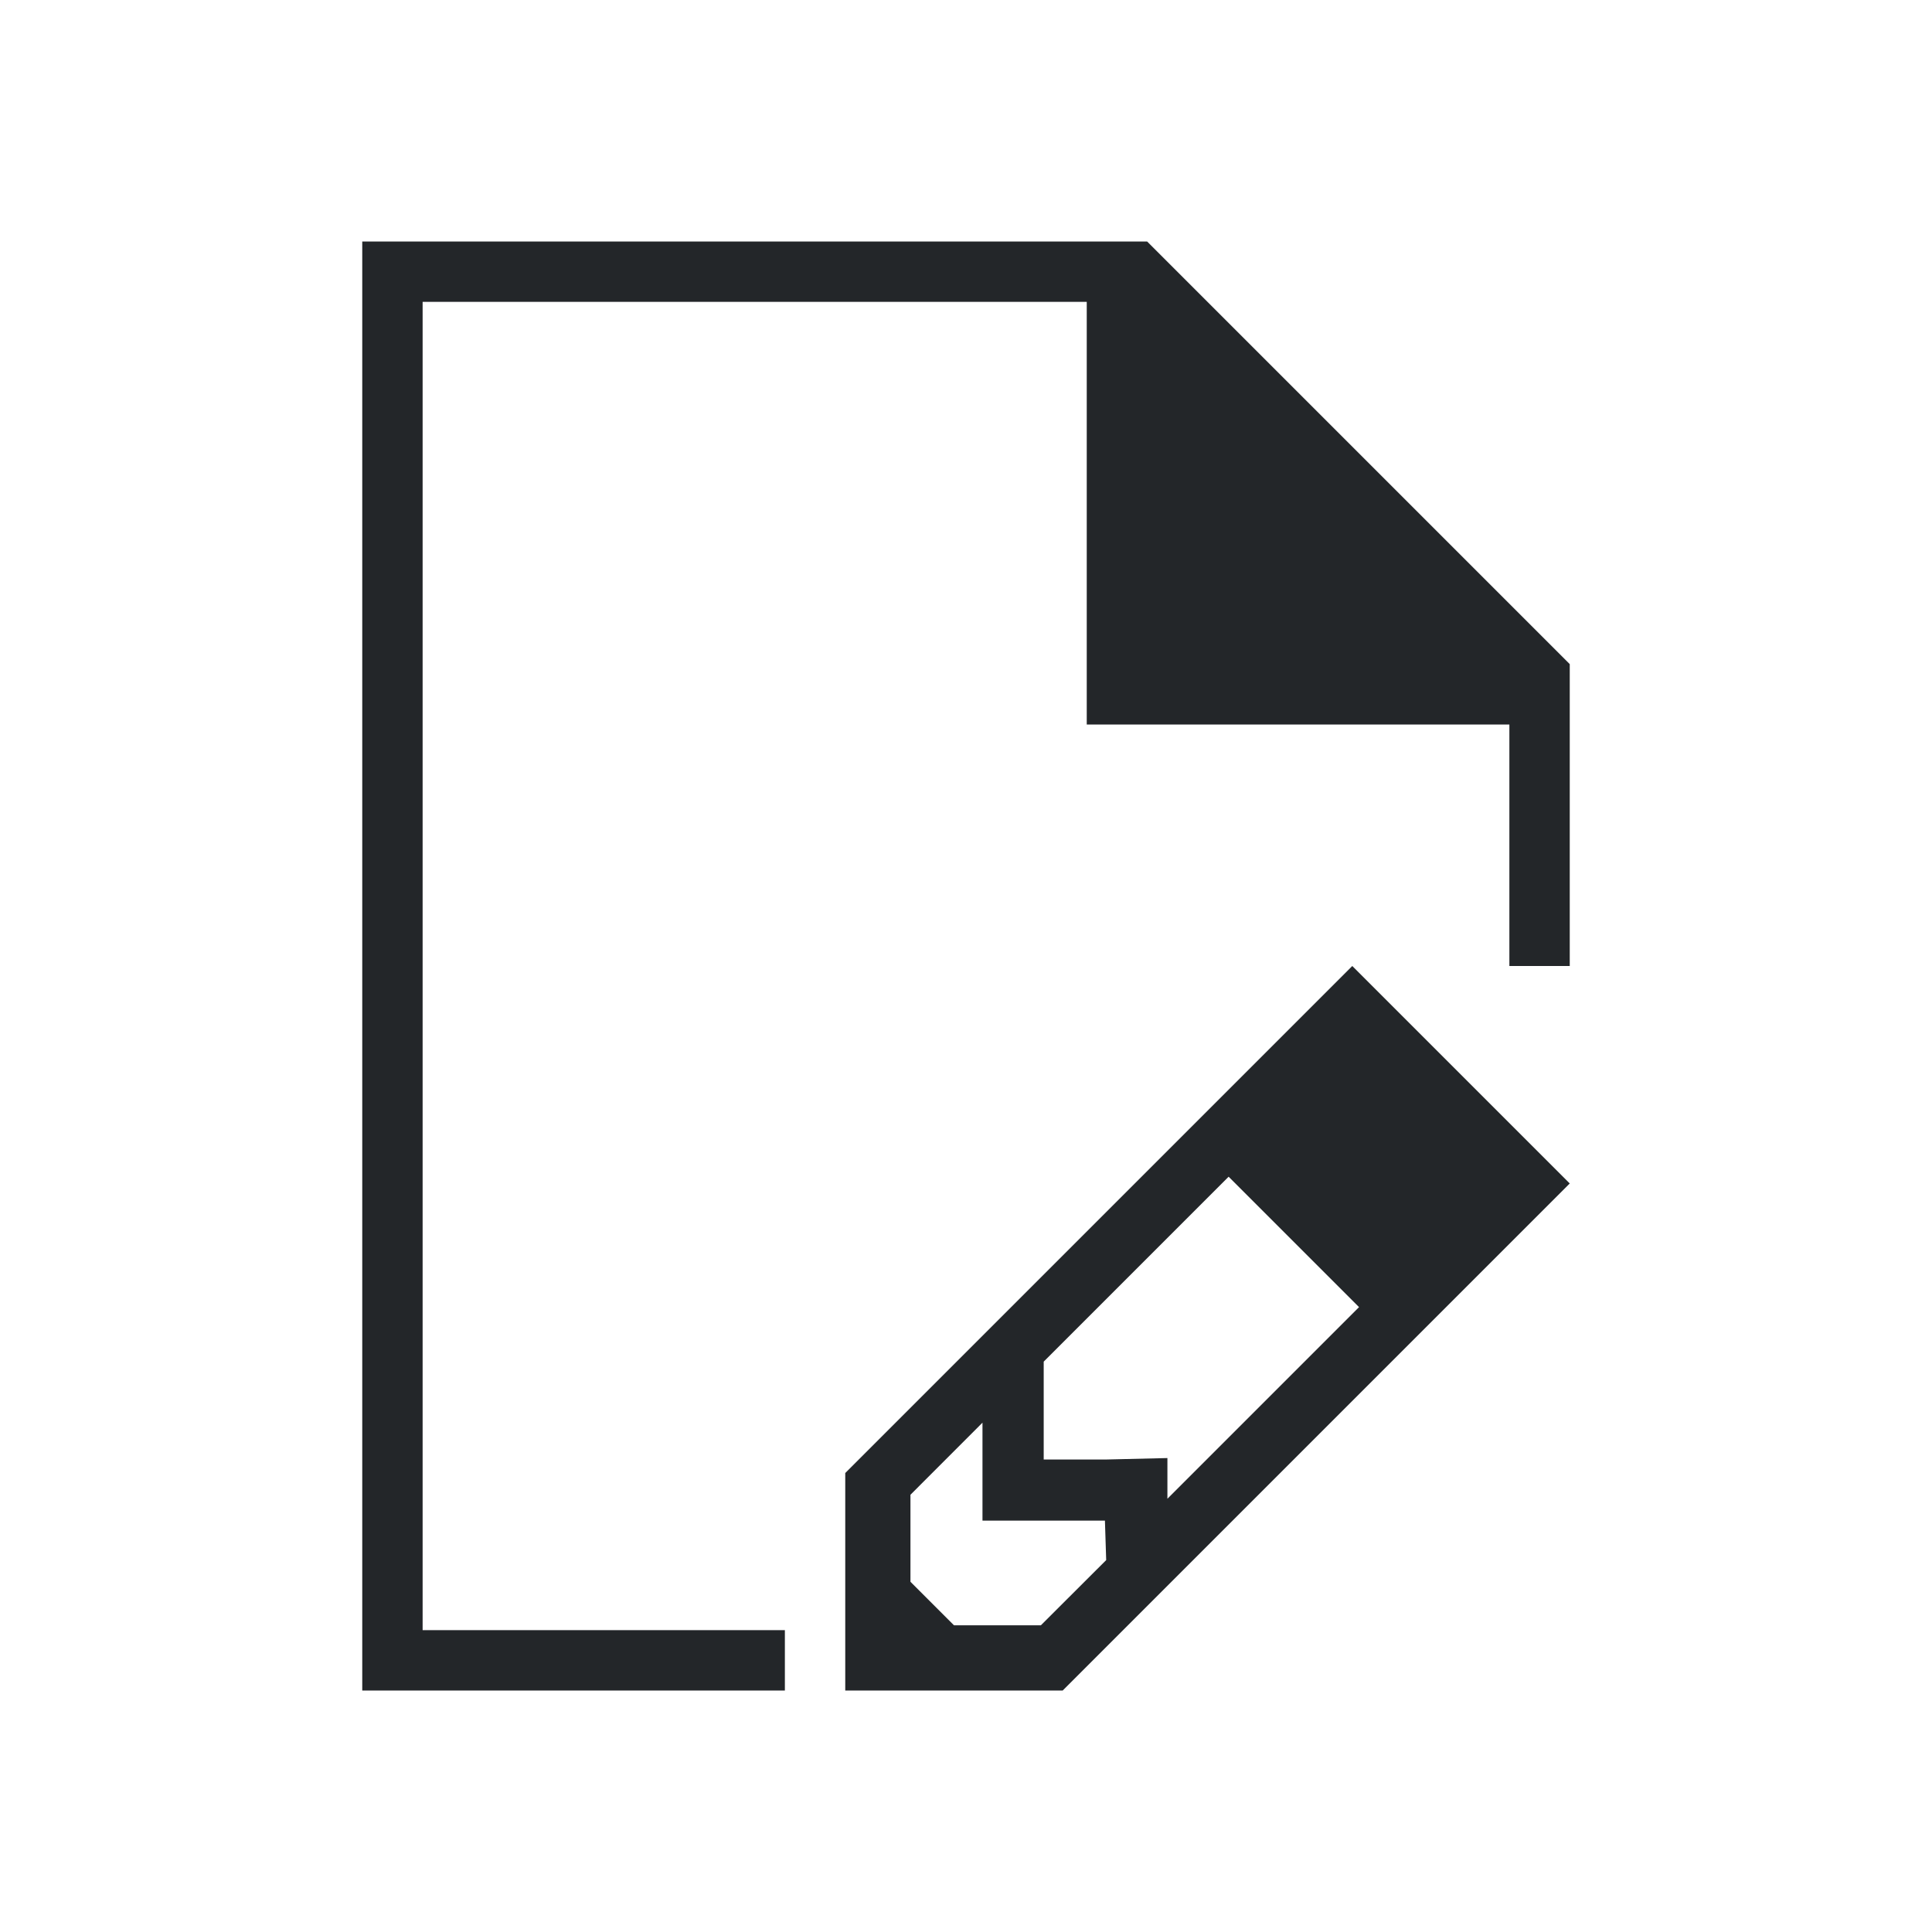 <svg xmlns="http://www.w3.org/2000/svg" viewBox="0 0 32 32">
  <defs
     id="defs3051">
    <style
       type="text/css"
       id="current-color-scheme">
      .ColorScheme-Text {
        color:#232629;
      }
      </style>
  </defs>
  <path
     style="fill:currentColor;fill-opacity:1;stroke:none" 
     d="M 6 4 L 6 28 L 13 28 L 13 27 L 7 27 L 7 5 L 18 5 L 18 12 L 25 12 L 25 16 L 26 16 L 26 11 L 19 4 L 18 4 L 6 4 z M 22.398 16 L 17.287 21.111 L 14 24.398 L 14 28 L 17.602 28 L 26 19.602 L 22.398 16 z M 20.35 19.49 L 22.51 21.65 L 19.336 24.824 L 19.336 24.15 L 18.322 24.174 L 17.287 24.174 L 17.287 23.137 L 17.287 22.553 L 20.35 19.49 z M 16.273 23.564 L 16.273 25.186 L 18.301 25.186 L 18.322 25.84 L 17.24 26.92 L 15.801 26.92 L 15.08 26.199 L 15.08 24.758 L 16.273 23.564 z "
     id="path8" 
     class="ColorScheme-Text"
     />
</svg>
